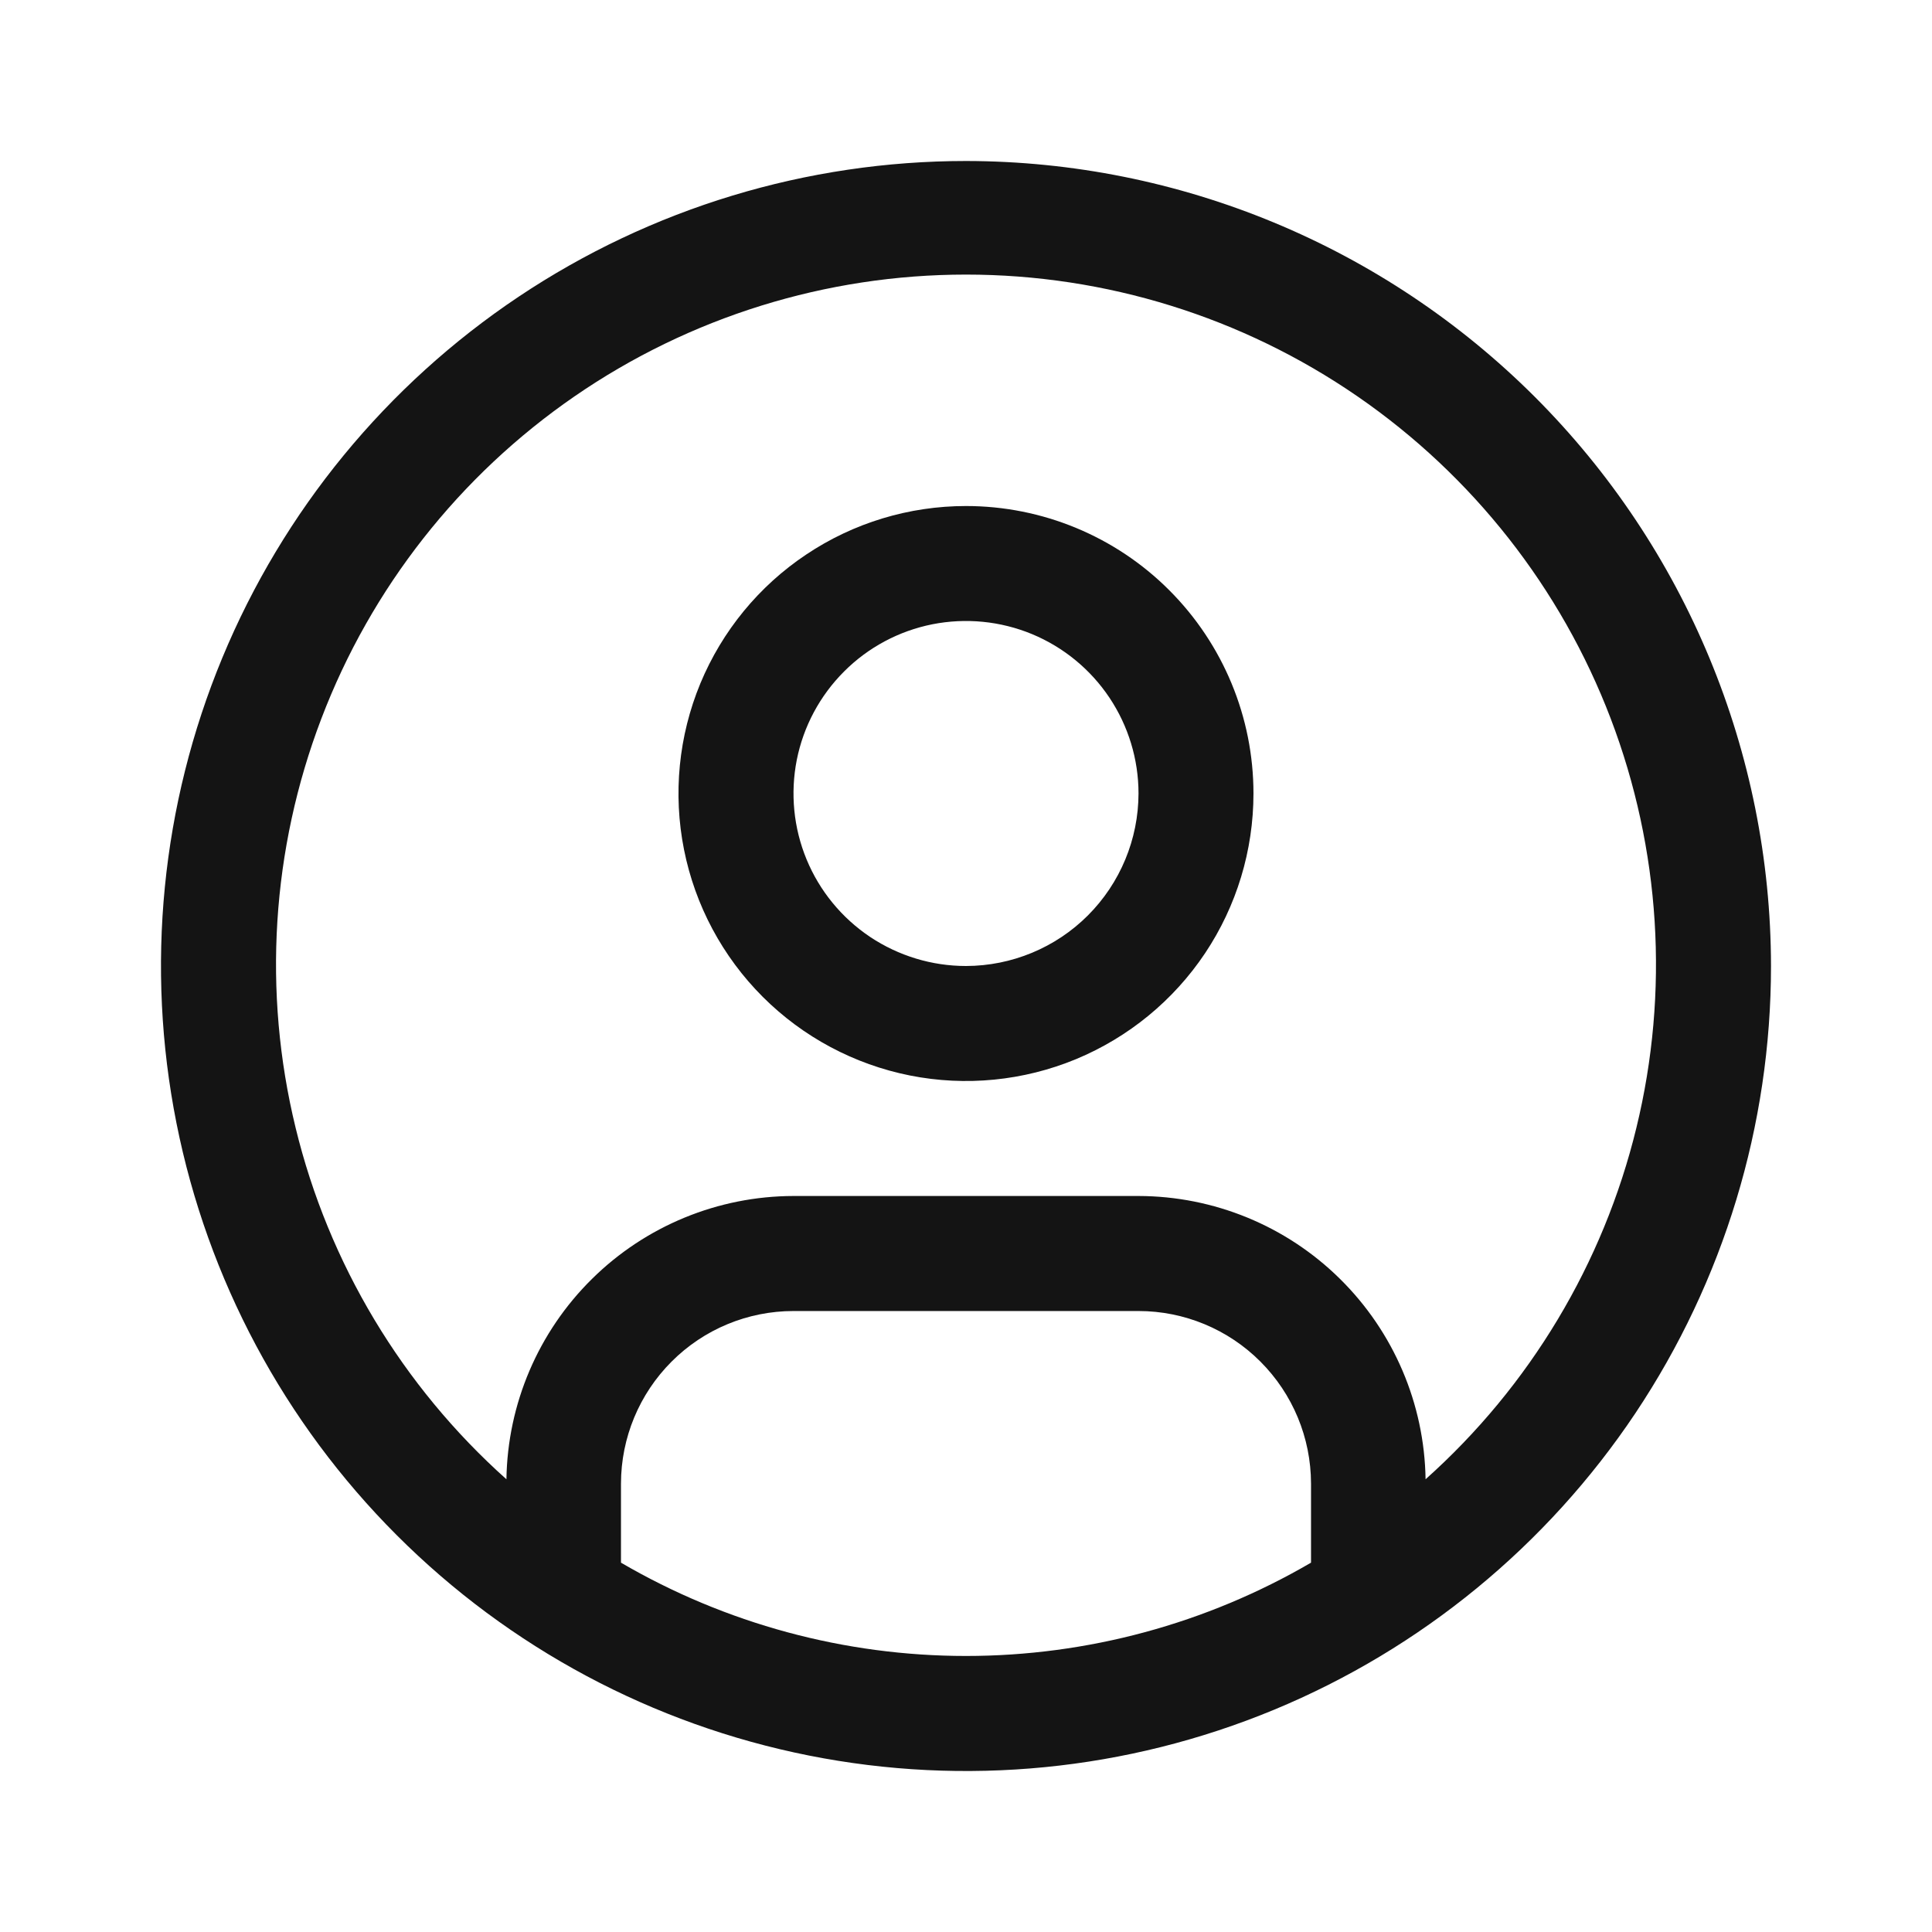 <svg xmlns="http://www.w3.org/2000/svg" width="24" height="24" viewBox="0 0 24 24" fill="none">
  <path d="M12 6.286C11.294 6.286 10.603 6.495 10.016 6.888C9.428 7.28 8.971 7.838 8.7 8.49C8.43 9.143 8.359 9.861 8.497 10.554C8.635 11.247 8.975 11.883 9.475 12.383C9.974 12.882 10.611 13.222 11.303 13.36C11.996 13.498 12.714 13.427 13.367 13.157C14.019 12.886 14.577 12.429 14.97 11.841C15.362 11.254 15.571 10.563 15.571 9.857C15.571 8.91 15.195 8.002 14.525 7.332C13.856 6.662 12.947 6.286 12 6.286ZM12 12C11.576 12 11.162 11.874 10.809 11.639C10.457 11.403 10.182 11.069 10.02 10.677C9.858 10.286 9.816 9.855 9.898 9.439C9.981 9.023 10.185 8.642 10.485 8.342C10.784 8.042 11.166 7.838 11.582 7.755C11.998 7.673 12.428 7.715 12.82 7.877C13.212 8.04 13.546 8.314 13.782 8.667C14.017 9.019 14.143 9.433 14.143 9.857C14.142 10.425 13.916 10.97 13.514 11.372C13.113 11.773 12.568 11.999 12 12Z" fill="#141414"/>
  <path d="M12 2C10.022 2 8.089 2.586 6.444 3.685C4.8 4.784 3.518 6.346 2.761 8.173C2.004 10 1.806 12.011 2.192 13.951C2.578 15.891 3.53 17.672 4.929 19.071C6.327 20.47 8.109 21.422 10.049 21.808C11.989 22.194 14 21.996 15.827 21.239C17.654 20.482 19.216 19.2 20.315 17.556C21.413 15.911 22 13.978 22 12C21.997 9.349 20.942 6.807 19.068 4.932C17.193 3.058 14.651 2.003 12 2ZM7.714 19.412V18.429C7.715 17.86 7.941 17.316 8.343 16.914C8.744 16.512 9.289 16.286 9.857 16.286H14.143C14.711 16.286 15.256 16.512 15.657 16.914C16.059 17.316 16.285 17.86 16.286 18.429V19.412C14.985 20.171 13.506 20.571 12 20.571C10.494 20.571 9.015 20.171 7.714 19.412ZM17.709 18.376C17.695 17.439 17.313 16.545 16.646 15.887C15.979 15.228 15.08 14.859 14.143 14.857H9.857C8.92 14.859 8.021 15.228 7.354 15.887C6.687 16.545 6.305 17.439 6.291 18.376C4.996 17.219 4.082 15.696 3.672 14.009C3.261 12.322 3.373 10.549 3.992 8.927C4.61 7.304 5.708 5.908 7.138 4.923C8.568 3.938 10.264 3.411 12 3.411C13.736 3.411 15.432 3.938 16.862 4.923C18.292 5.908 19.39 7.304 20.009 8.927C20.627 10.549 20.739 12.322 20.328 14.009C19.918 15.696 19.004 17.219 17.709 18.376Z" fill="#141414"/>
</svg>